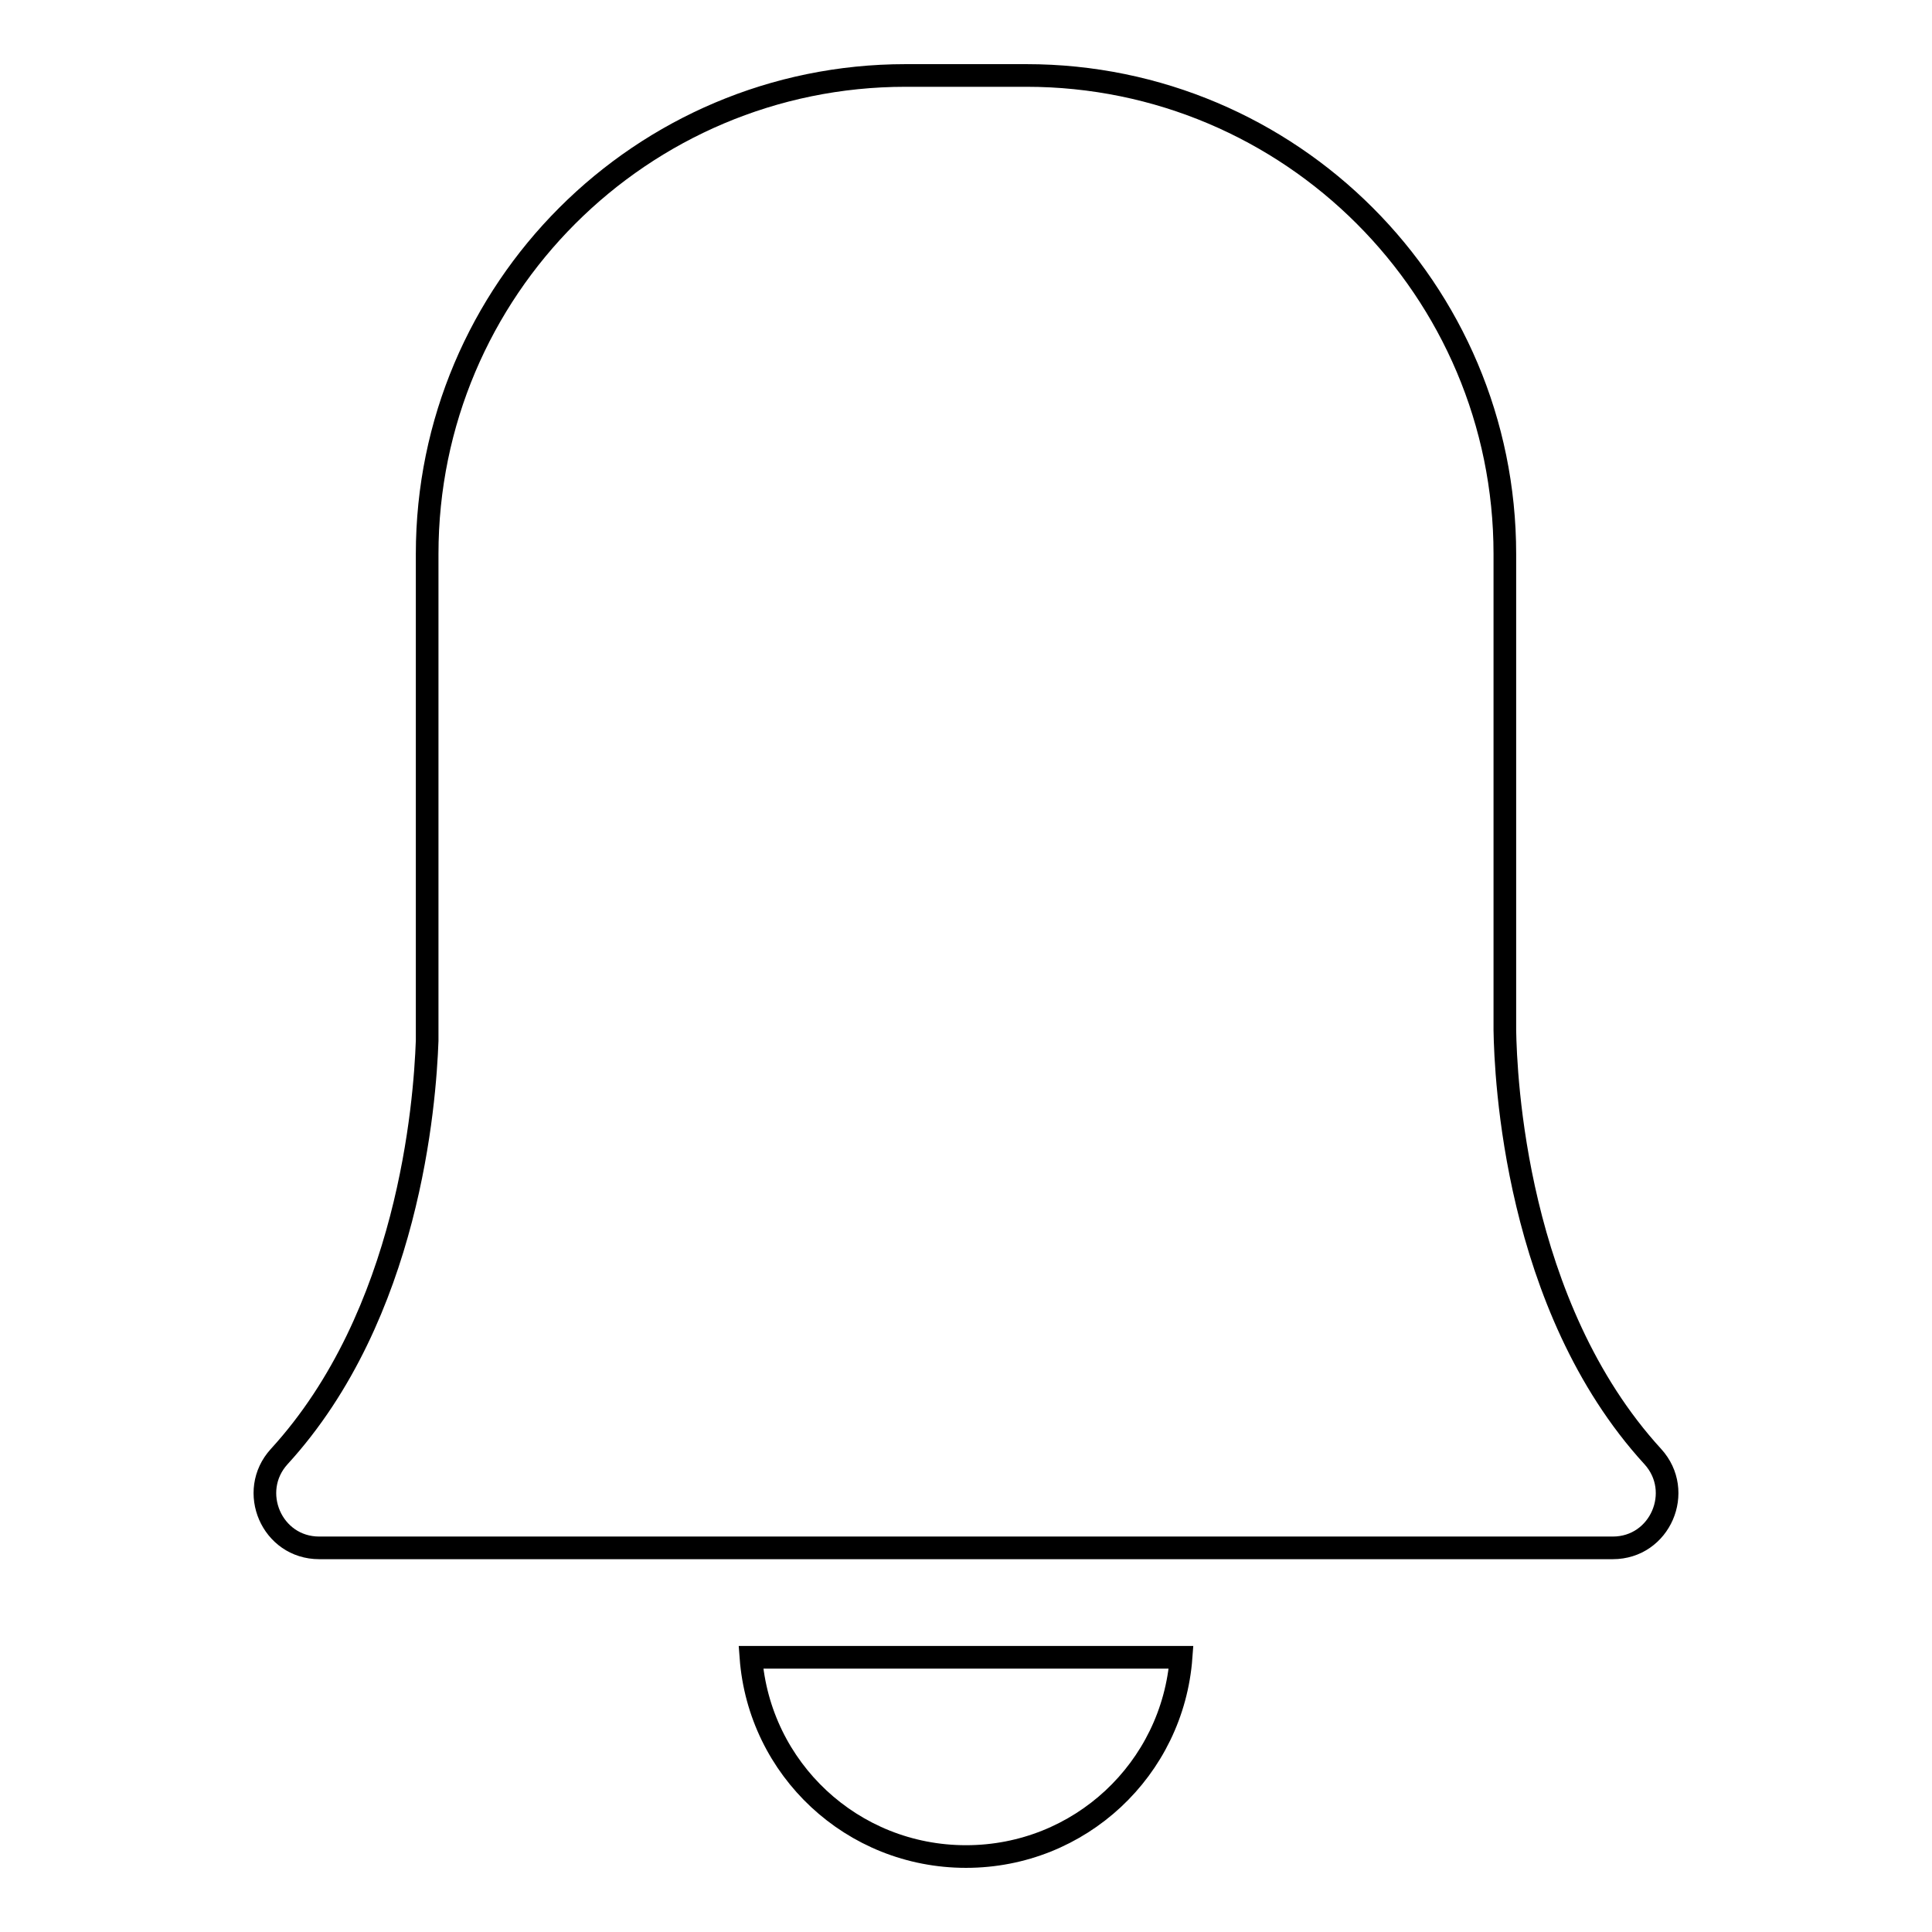 <?xml version="1.0" encoding="utf-8"?>
<!-- Svg Vector Icons : http://www.onlinewebfonts.com/icon -->
<!DOCTYPE svg PUBLIC "-//W3C//DTD SVG 1.1//EN" "http://www.w3.org/Graphics/SVG/1.1/DTD/svg11.dtd">
<svg version="1.1" xmlns="http://www.w3.org/2000/svg" xmlns:xlink="http://www.w3.org/1999/xlink" x="0px" y="0px" viewBox="0 0 256 256" enable-background="new 0 0 256 256" xml:space="preserve">
<g><g><g><path stroke-width="3" fill-opacity="0" stroke="#000000"  d="M128,246c15.1,0,27.4-11.6,28.5-26.4h-57C100.6,234.4,112.9,246,128,246z"/><path stroke-width="3" fill-opacity="0" stroke="#000000"  d="M219,193c-18.3-20-19.5-50.5-19.6-56.5V73.4c0-35-28.4-63.4-63.4-63.4H120c-35,0-63.4,28.4-63.4,63.4v64.5c-0.3,8.3-2.4,36.3-19.6,55.1c-4.2,4.6-1,12.1,5.3,12.1h59.9h51.6h59.9C220,205.1,223.2,197.6,219,193z"/></g><g></g><g></g><g></g><g></g><g></g><g></g><g></g><g></g><g></g><g></g><g></g><g></g><g></g><g></g><g></g></g></g>
</svg>